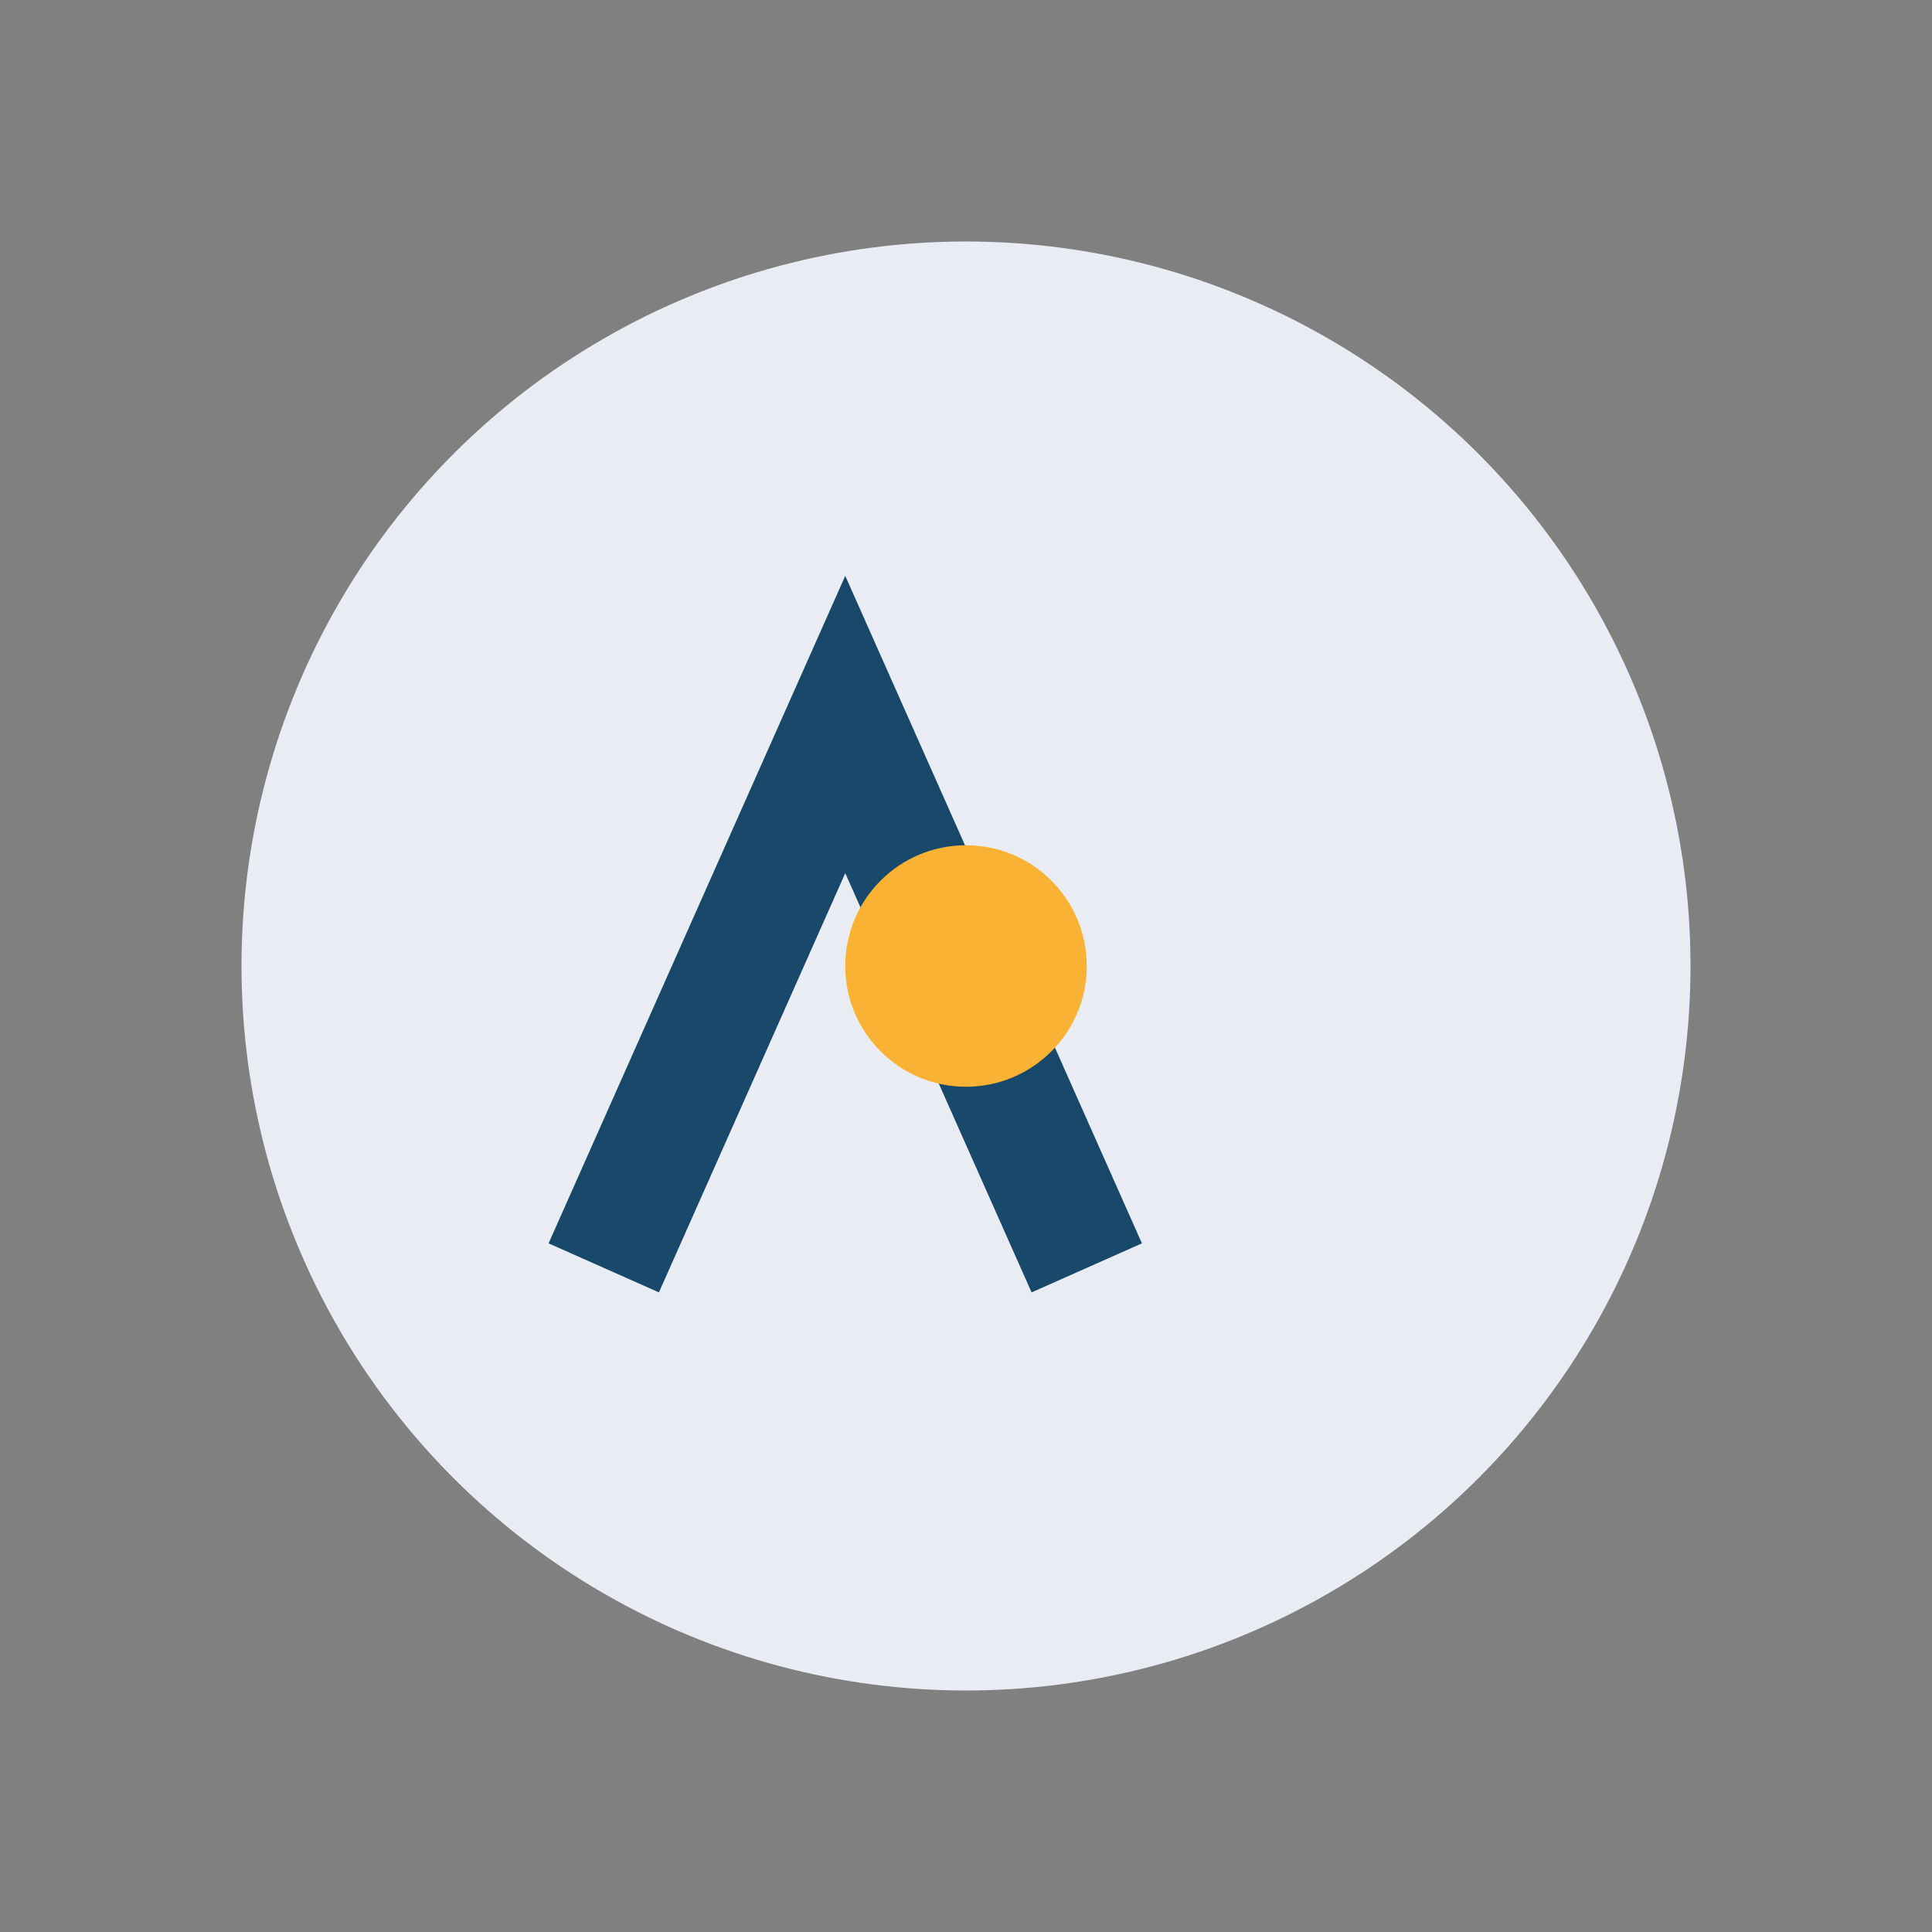 <?xml version="1.0" encoding="UTF-8"?>
<svg xmlns="http://www.w3.org/2000/svg" width="32" height="32" viewBox="0 0 32 32"><rect x="0" y="0" width="32" height="32" fill="#808080" stroke="none"/><circle cx="16" cy="16" r="12" fill="#E9EDF3"/><path d="M10 21l4-9 4 9" stroke="#19496A" stroke-width="2" fill="none"/><circle cx="16" cy="16" r="2" fill="#F9B233"/></svg>